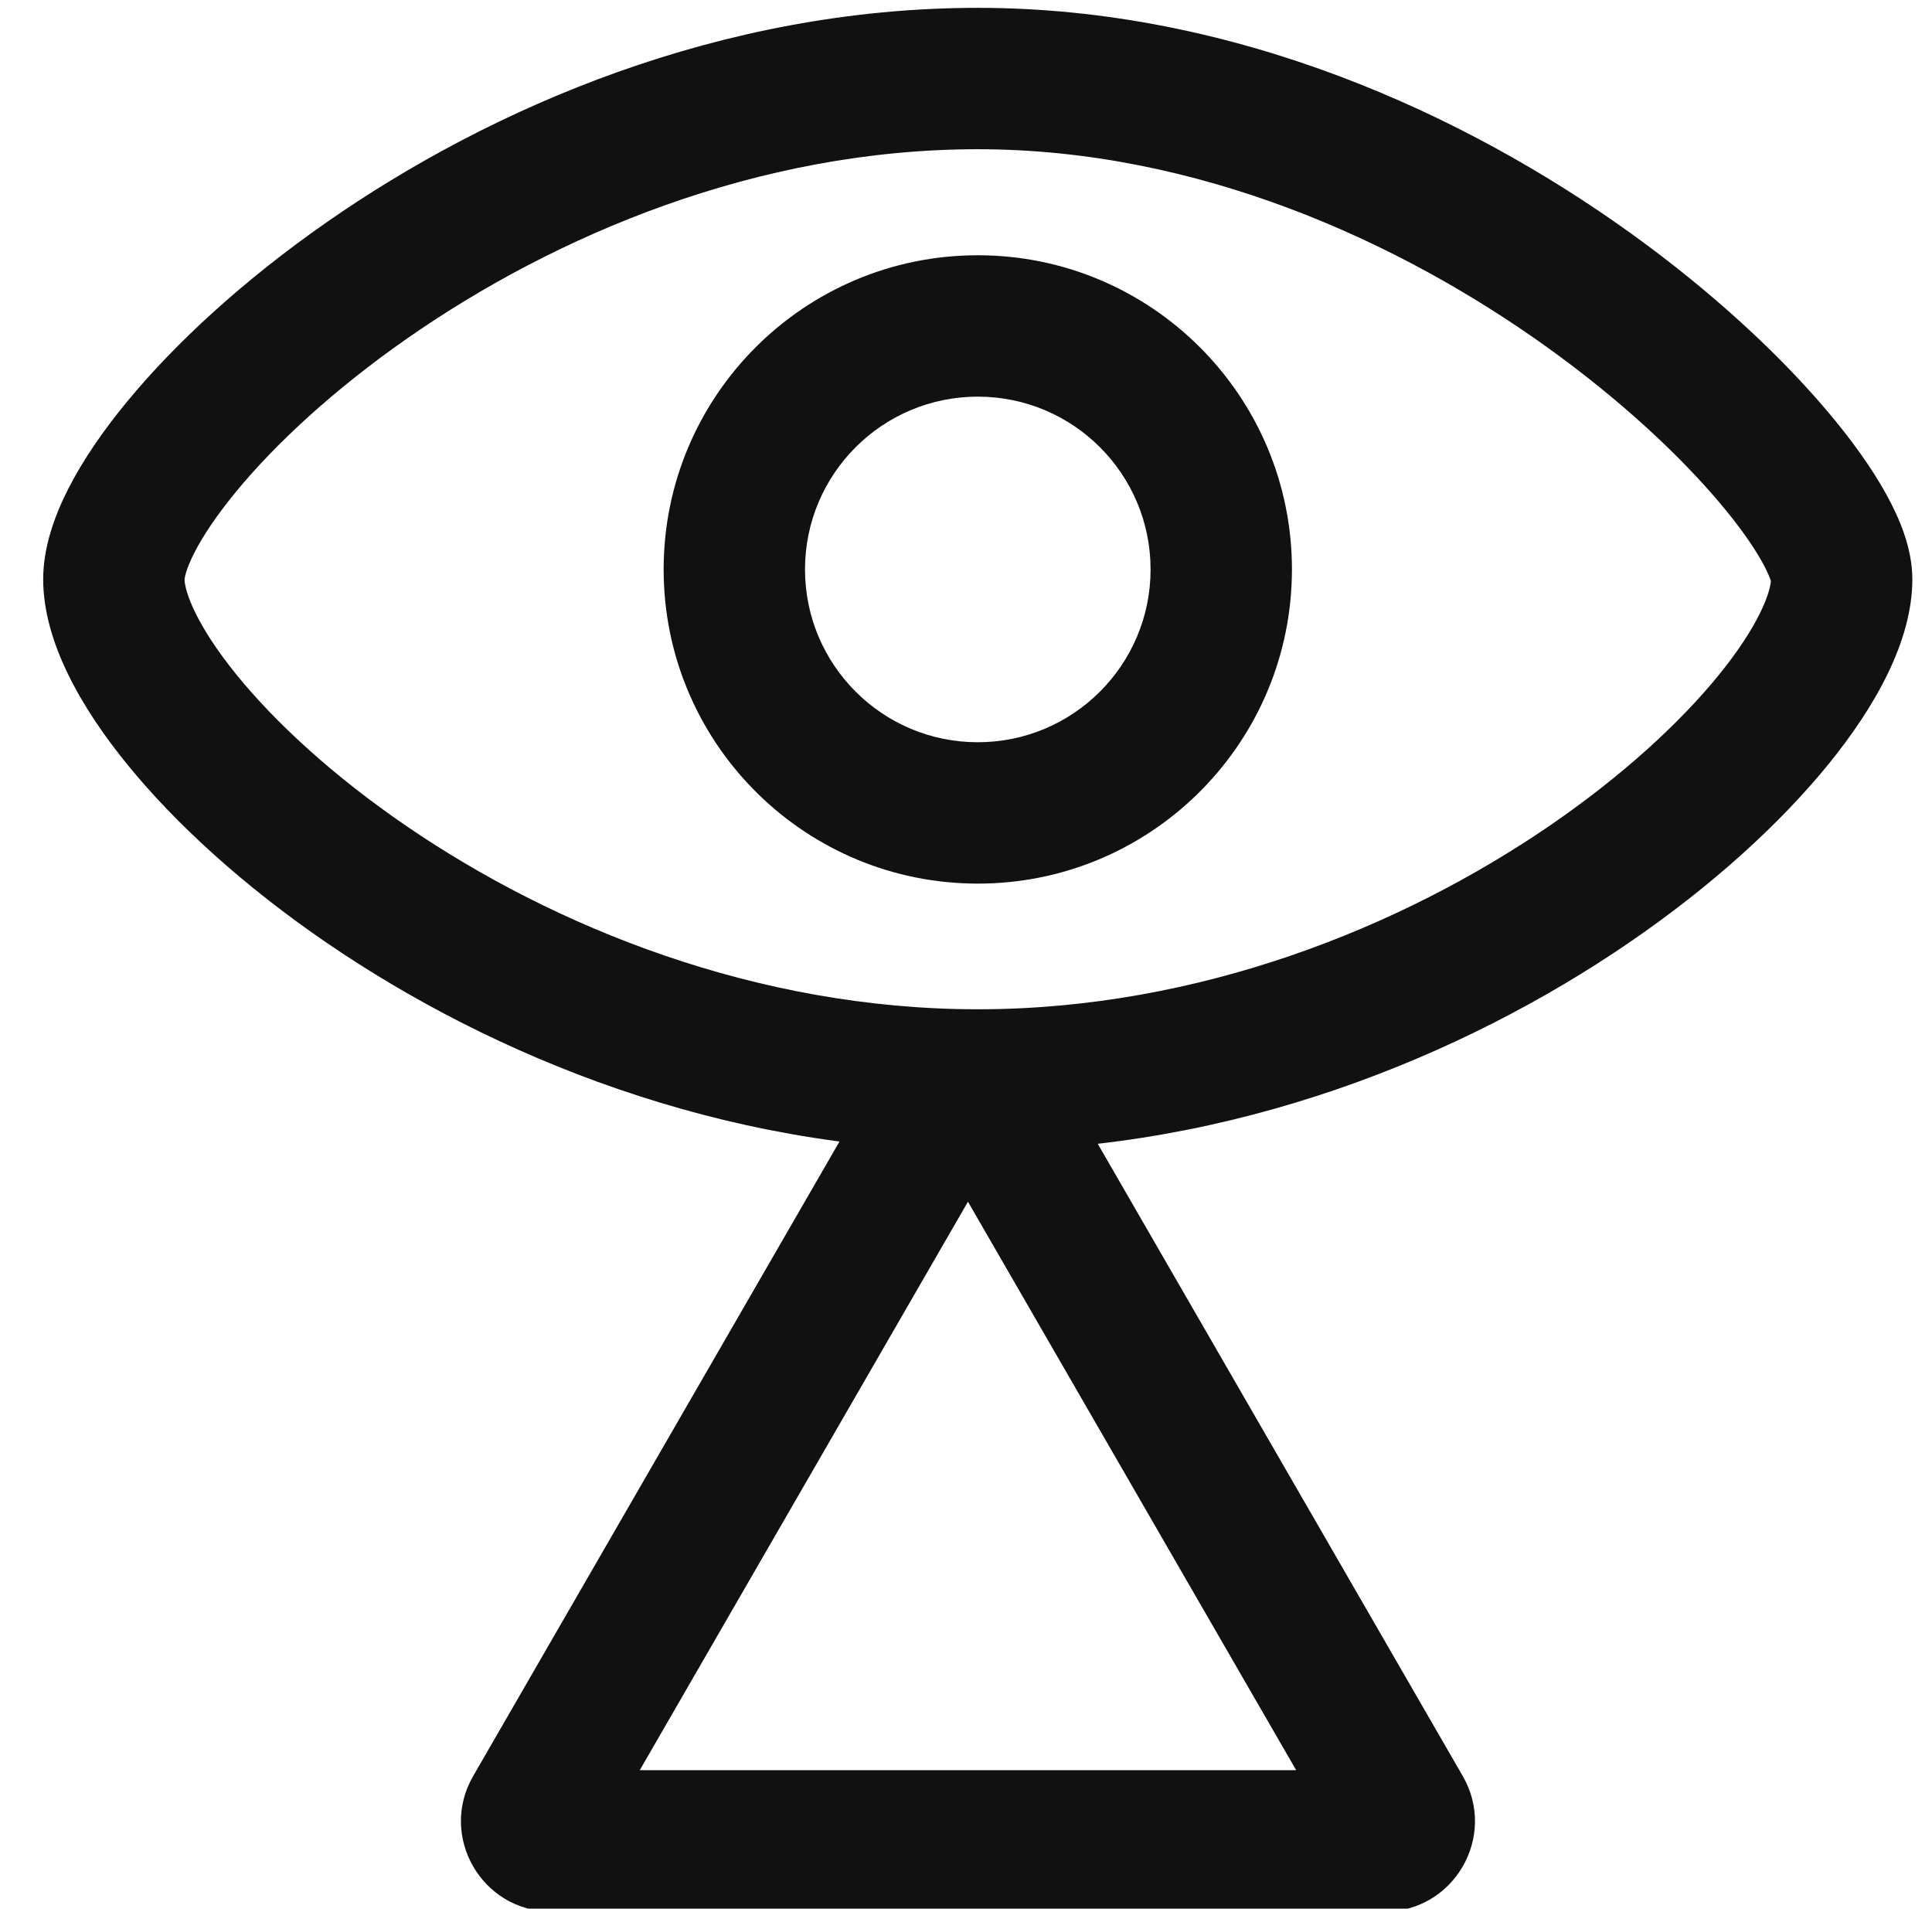 <svg width="82" height="81" viewBox="0 0 82 81" fill="none" xmlns="http://www.w3.org/2000/svg">
<g clip-path="url(#clip0_24_375)">
<path d="M41.5 0.333C52.44 0.333 62.209 4.87 69.177 9.872C72.673 12.382 75.546 15.066 77.577 17.473C78.591 18.673 79.437 19.854 80.046 20.953C80.603 21.958 81.166 23.253 81.166 24.583C81.166 27.224 79.562 30.023 77.614 32.422C75.546 34.967 72.635 37.619 69.119 40.021C62.098 44.819 52.352 48.833 41.5 48.833C30.648 48.833 20.902 44.819 13.88 40.021C10.365 37.619 7.453 34.967 5.386 32.422C3.438 30.024 1.833 27.224 1.833 24.583C1.833 23.22 2.318 21.88 2.906 20.728C3.519 19.527 4.375 18.279 5.401 17.035C7.454 14.546 10.35 11.882 13.857 9.437C20.857 4.557 30.612 0.333 41.5 0.333ZM7.833 24.583C7.833 25.056 8.281 26.471 10.043 28.64C11.687 30.663 14.145 32.935 17.265 35.067C23.514 39.337 32.102 42.833 41.5 42.833C50.898 42.833 59.486 39.337 65.735 35.067C68.854 32.935 71.313 30.663 72.956 28.64C74.634 26.574 75.12 25.193 75.162 24.657C75.141 24.593 75.062 24.34 74.797 23.862C74.43 23.198 73.835 22.341 72.992 21.343C71.314 19.354 68.817 17 65.678 14.746C59.376 10.223 50.81 6.333 41.5 6.333C32.138 6.333 23.558 9.988 17.288 14.359C14.161 16.539 11.687 18.843 10.03 20.853C9.2 21.859 8.614 22.743 8.25 23.456C8.07 23.81 7.958 24.092 7.896 24.301C7.832 24.514 7.833 24.602 7.833 24.583Z" fill="#111111"/>
<path d="M48.834 24.166C48.834 20.116 45.55 16.833 41.5 16.833C37.45 16.833 34.167 20.116 34.167 24.166C34.167 28.216 37.45 31.5 41.5 31.5V37.5L41.156 37.495C33.951 37.313 28.167 31.415 28.167 24.166C28.167 16.803 34.136 10.833 41.5 10.833C48.863 10.833 54.834 16.803 54.834 24.166L54.829 24.511C54.646 31.716 48.748 37.5 41.5 37.5V31.5C45.55 31.5 48.834 28.216 48.834 24.166Z" fill="#111111"/>
<path d="M37.908 44.518C39.417 42.272 42.75 42.272 44.259 44.518L44.403 44.75L62.084 75.375C63.559 77.931 61.715 81.125 58.764 81.125H23.402C20.451 81.125 18.607 77.931 20.082 75.375L37.764 44.75L37.908 44.518ZM27.154 75.125H55.013L41.083 51L27.154 75.125Z" fill="#111111"/>
</g>
<defs>
<clipPath id="clip0_24_375">
<rect width="82" height="81" fill="white"/>
</clipPath>
</defs>
</svg>
